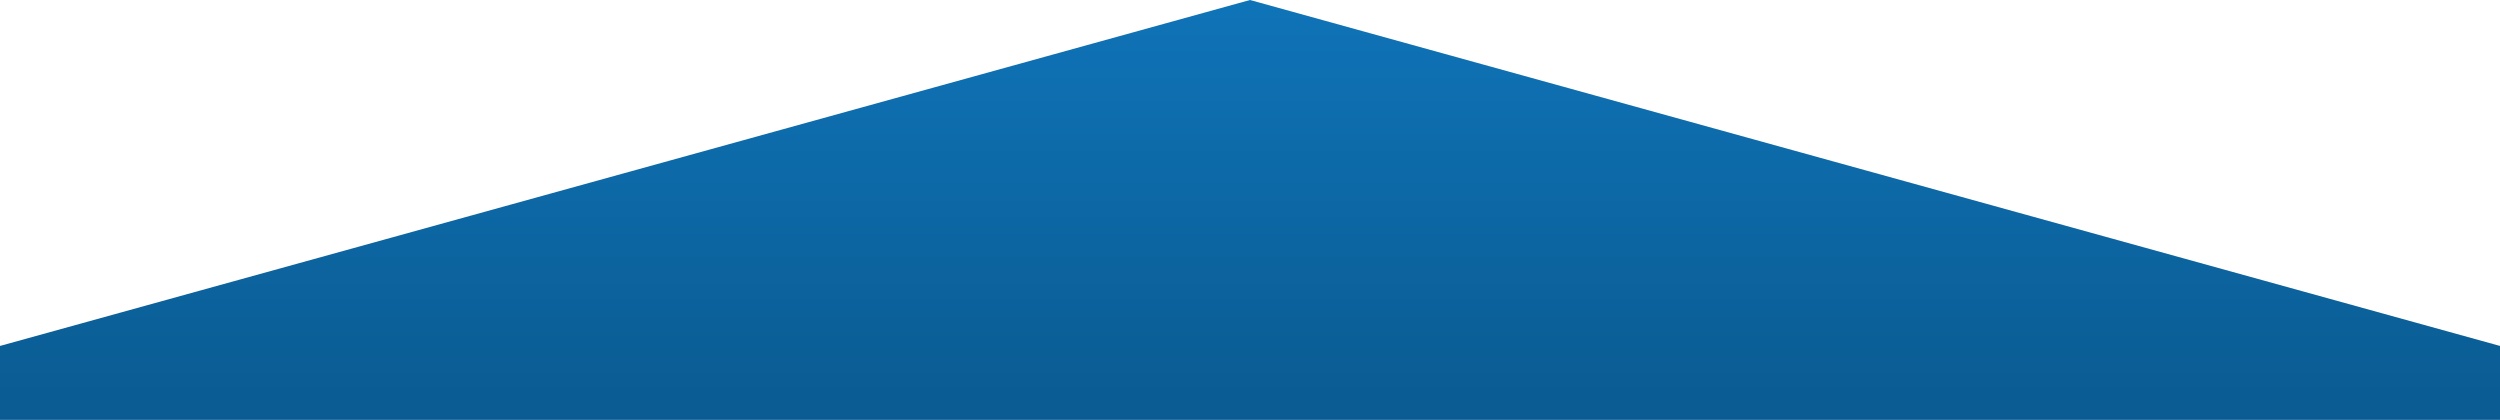 <?xml version="1.0" encoding="utf-8"?>
<!-- Generator: Adobe Illustrator 19.0.0, SVG Export Plug-In . SVG Version: 6.00 Build 0)  -->
<svg version="1.1" id="Layer_1" xmlns="http://www.w3.org/2000/svg" xmlns:xlink="http://www.w3.org/1999/xlink" x="0px" y="0px"
	 viewBox="-76 140.9 443 74.4" style="enable-background:new -76 140.9 443 74.4;" xml:space="preserve">
<style type="text/css">
	.st0{fill:url(#XMLID_2_);}
</style>
<linearGradient id="XMLID_2_" gradientUnits="userSpaceOnUse" x1="145.5" y1="699.073" x2="145.5" y2="487.004" gradientTransform="matrix(1 0 0 -1 0 841.67)">
	<stop  offset="0" style="stop-color:#0F73B7"/>
	<stop  offset="0.264" style="stop-color:#0B6099"/>
	<stop  offset="0.536" style="stop-color:#085081"/>
	<stop  offset="0.789" style="stop-color:#074772"/>
	<stop  offset="1" style="stop-color:#06446D"/>
</linearGradient>
<polygon id="XMLID_14_" class="st0" points="367,215.5 -76,215.5 -76,202.2 145.5,140.9 367,202.2 "/>
</svg>
